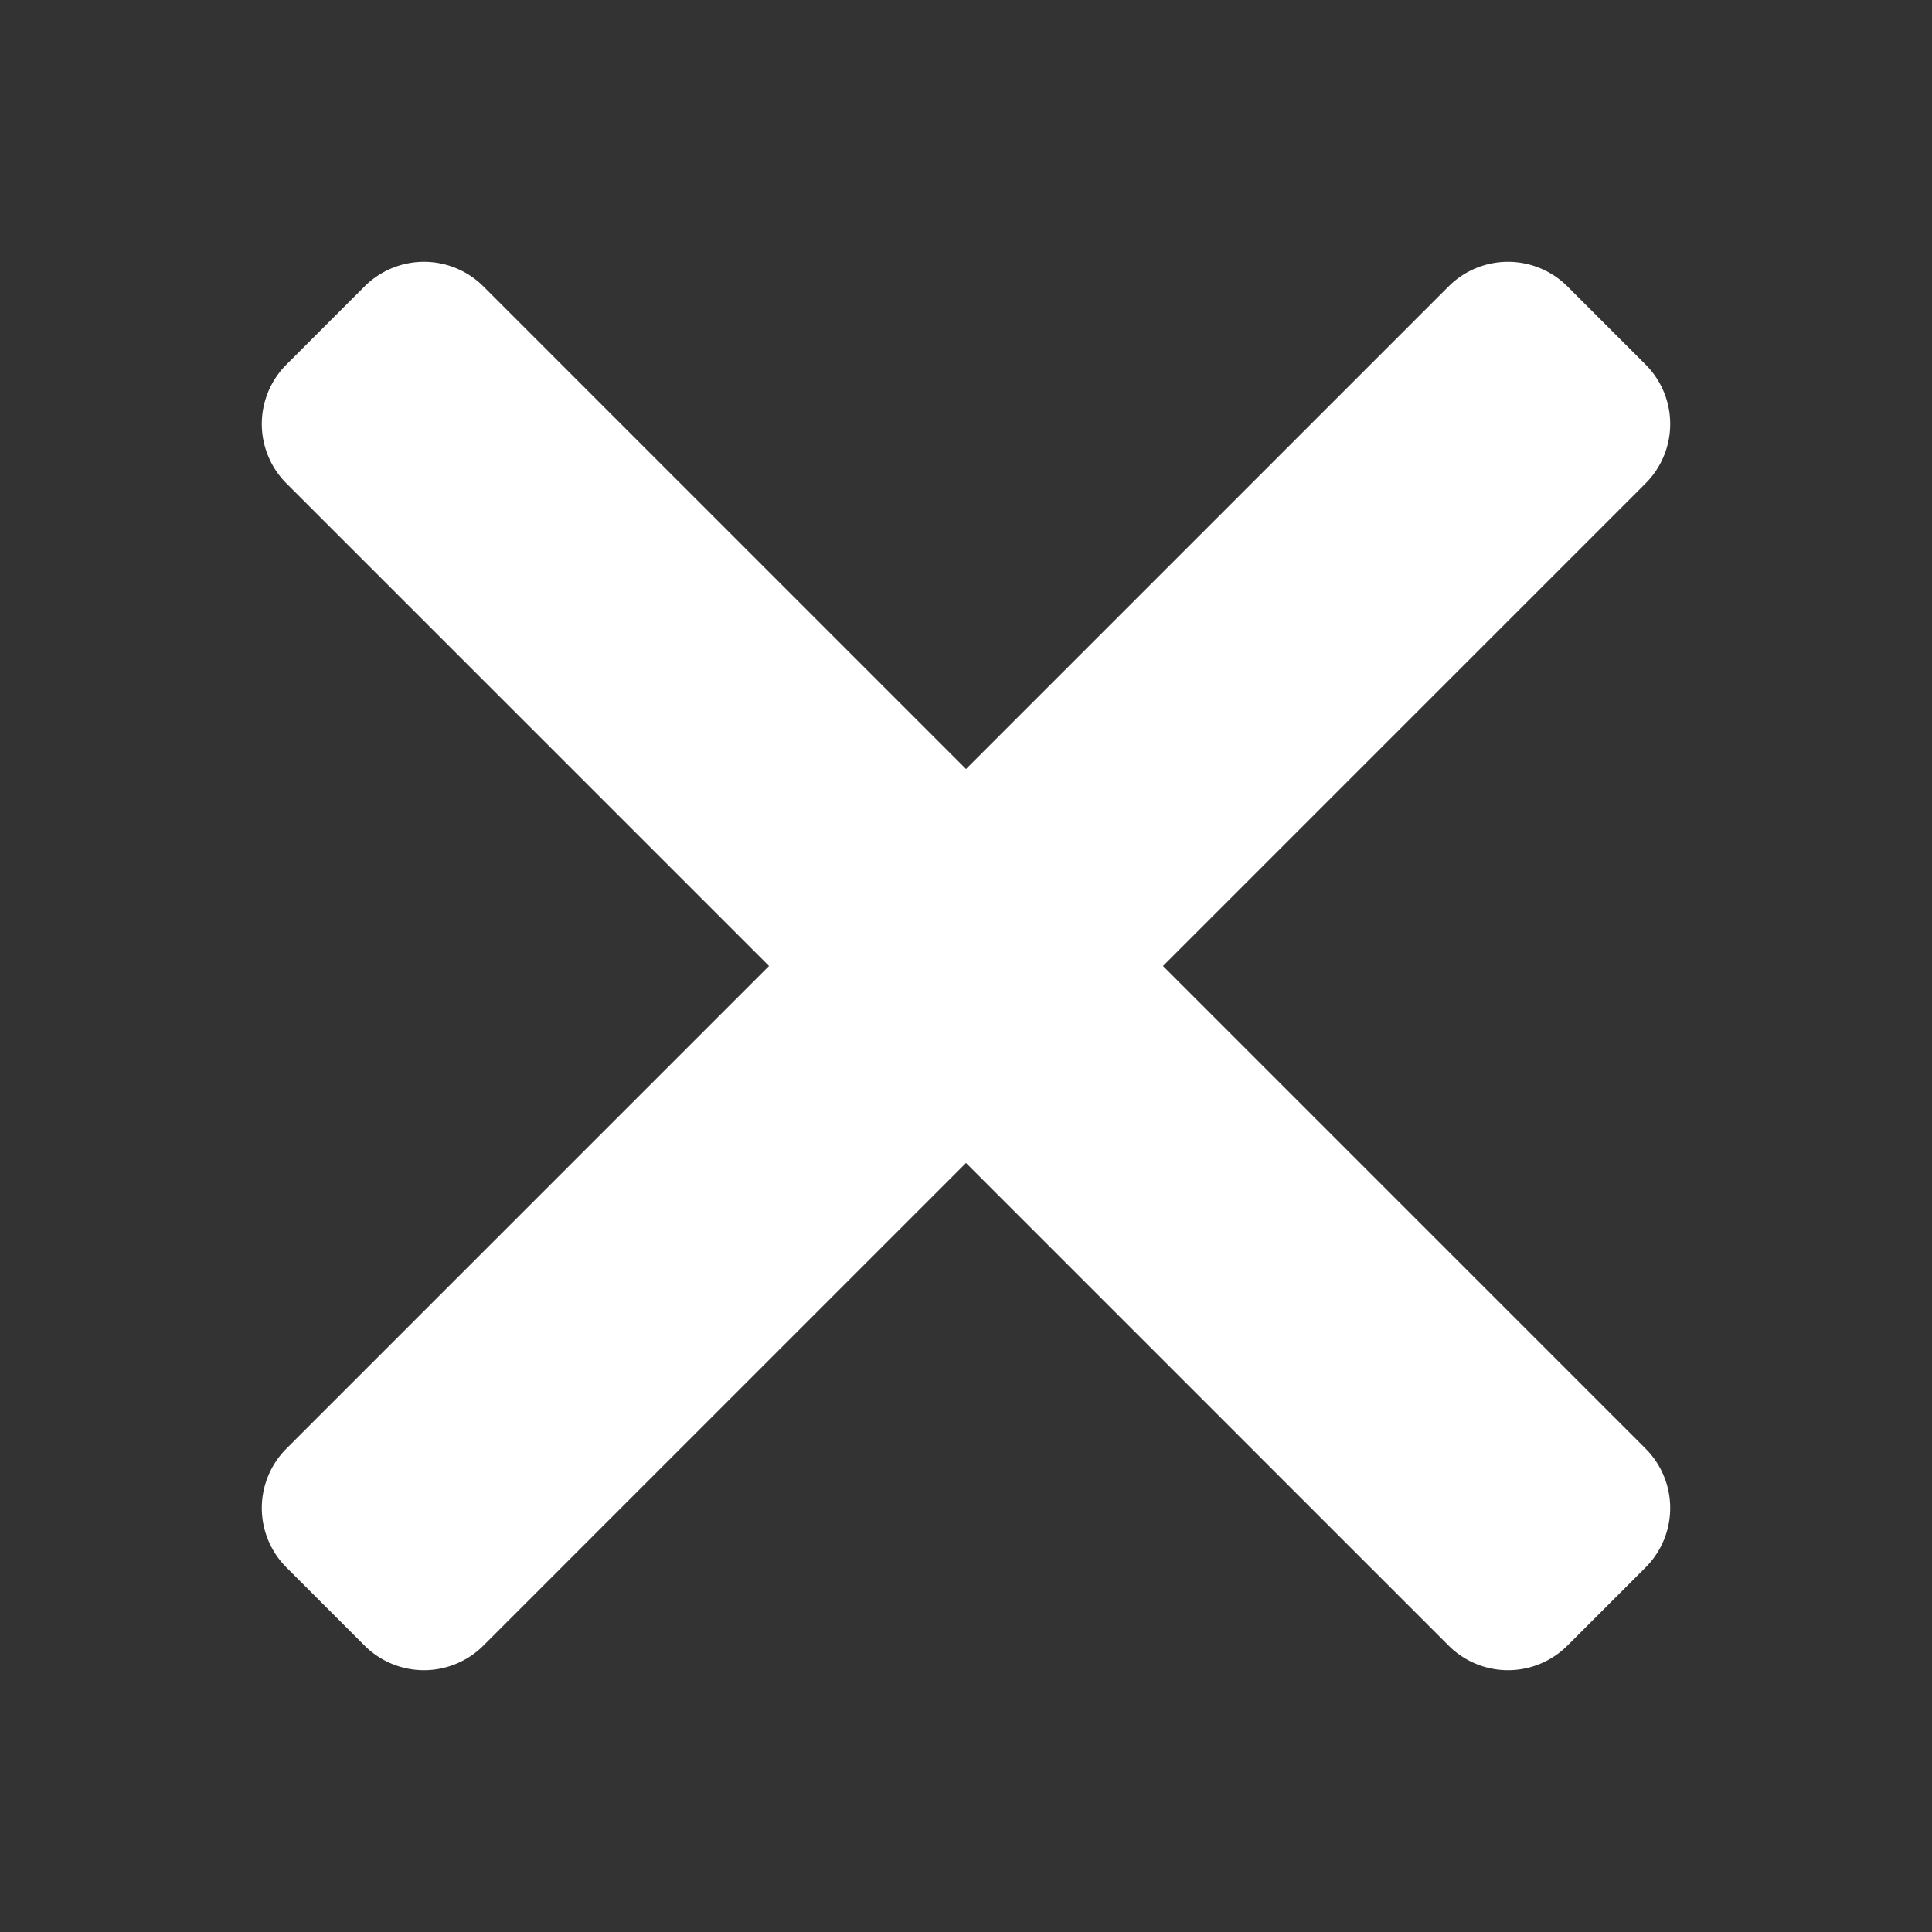 <svg id="Ebene_1" data-name="Ebene 1" xmlns="http://www.w3.org/2000/svg" viewBox="0 0 46 46"><rect x="0" y="0" width="46" height="46" fill="#333333" stroke="none"/><defs><style>.cls-1{fill:#fff;}</style></defs><path class="cls-1" d="M34.49,6.82,23,18.31,11.51,6.82a2,2,0,0,0-2.83,0L6.82,8.68a2,2,0,0,0,0,2.83L18.31,23,6.82,34.49a2,2,0,0,0,0,2.83l1.86,1.86a2,2,0,0,0,2.83,0L23,27.69,34.49,39.18a2,2,0,0,0,2.83,0l1.86-1.86a2,2,0,0,0,0-2.83L27.69,23,39.18,11.51a2,2,0,0,0,0-2.83L37.32,6.82A2,2,0,0,0,34.49,6.82Z"/></svg>